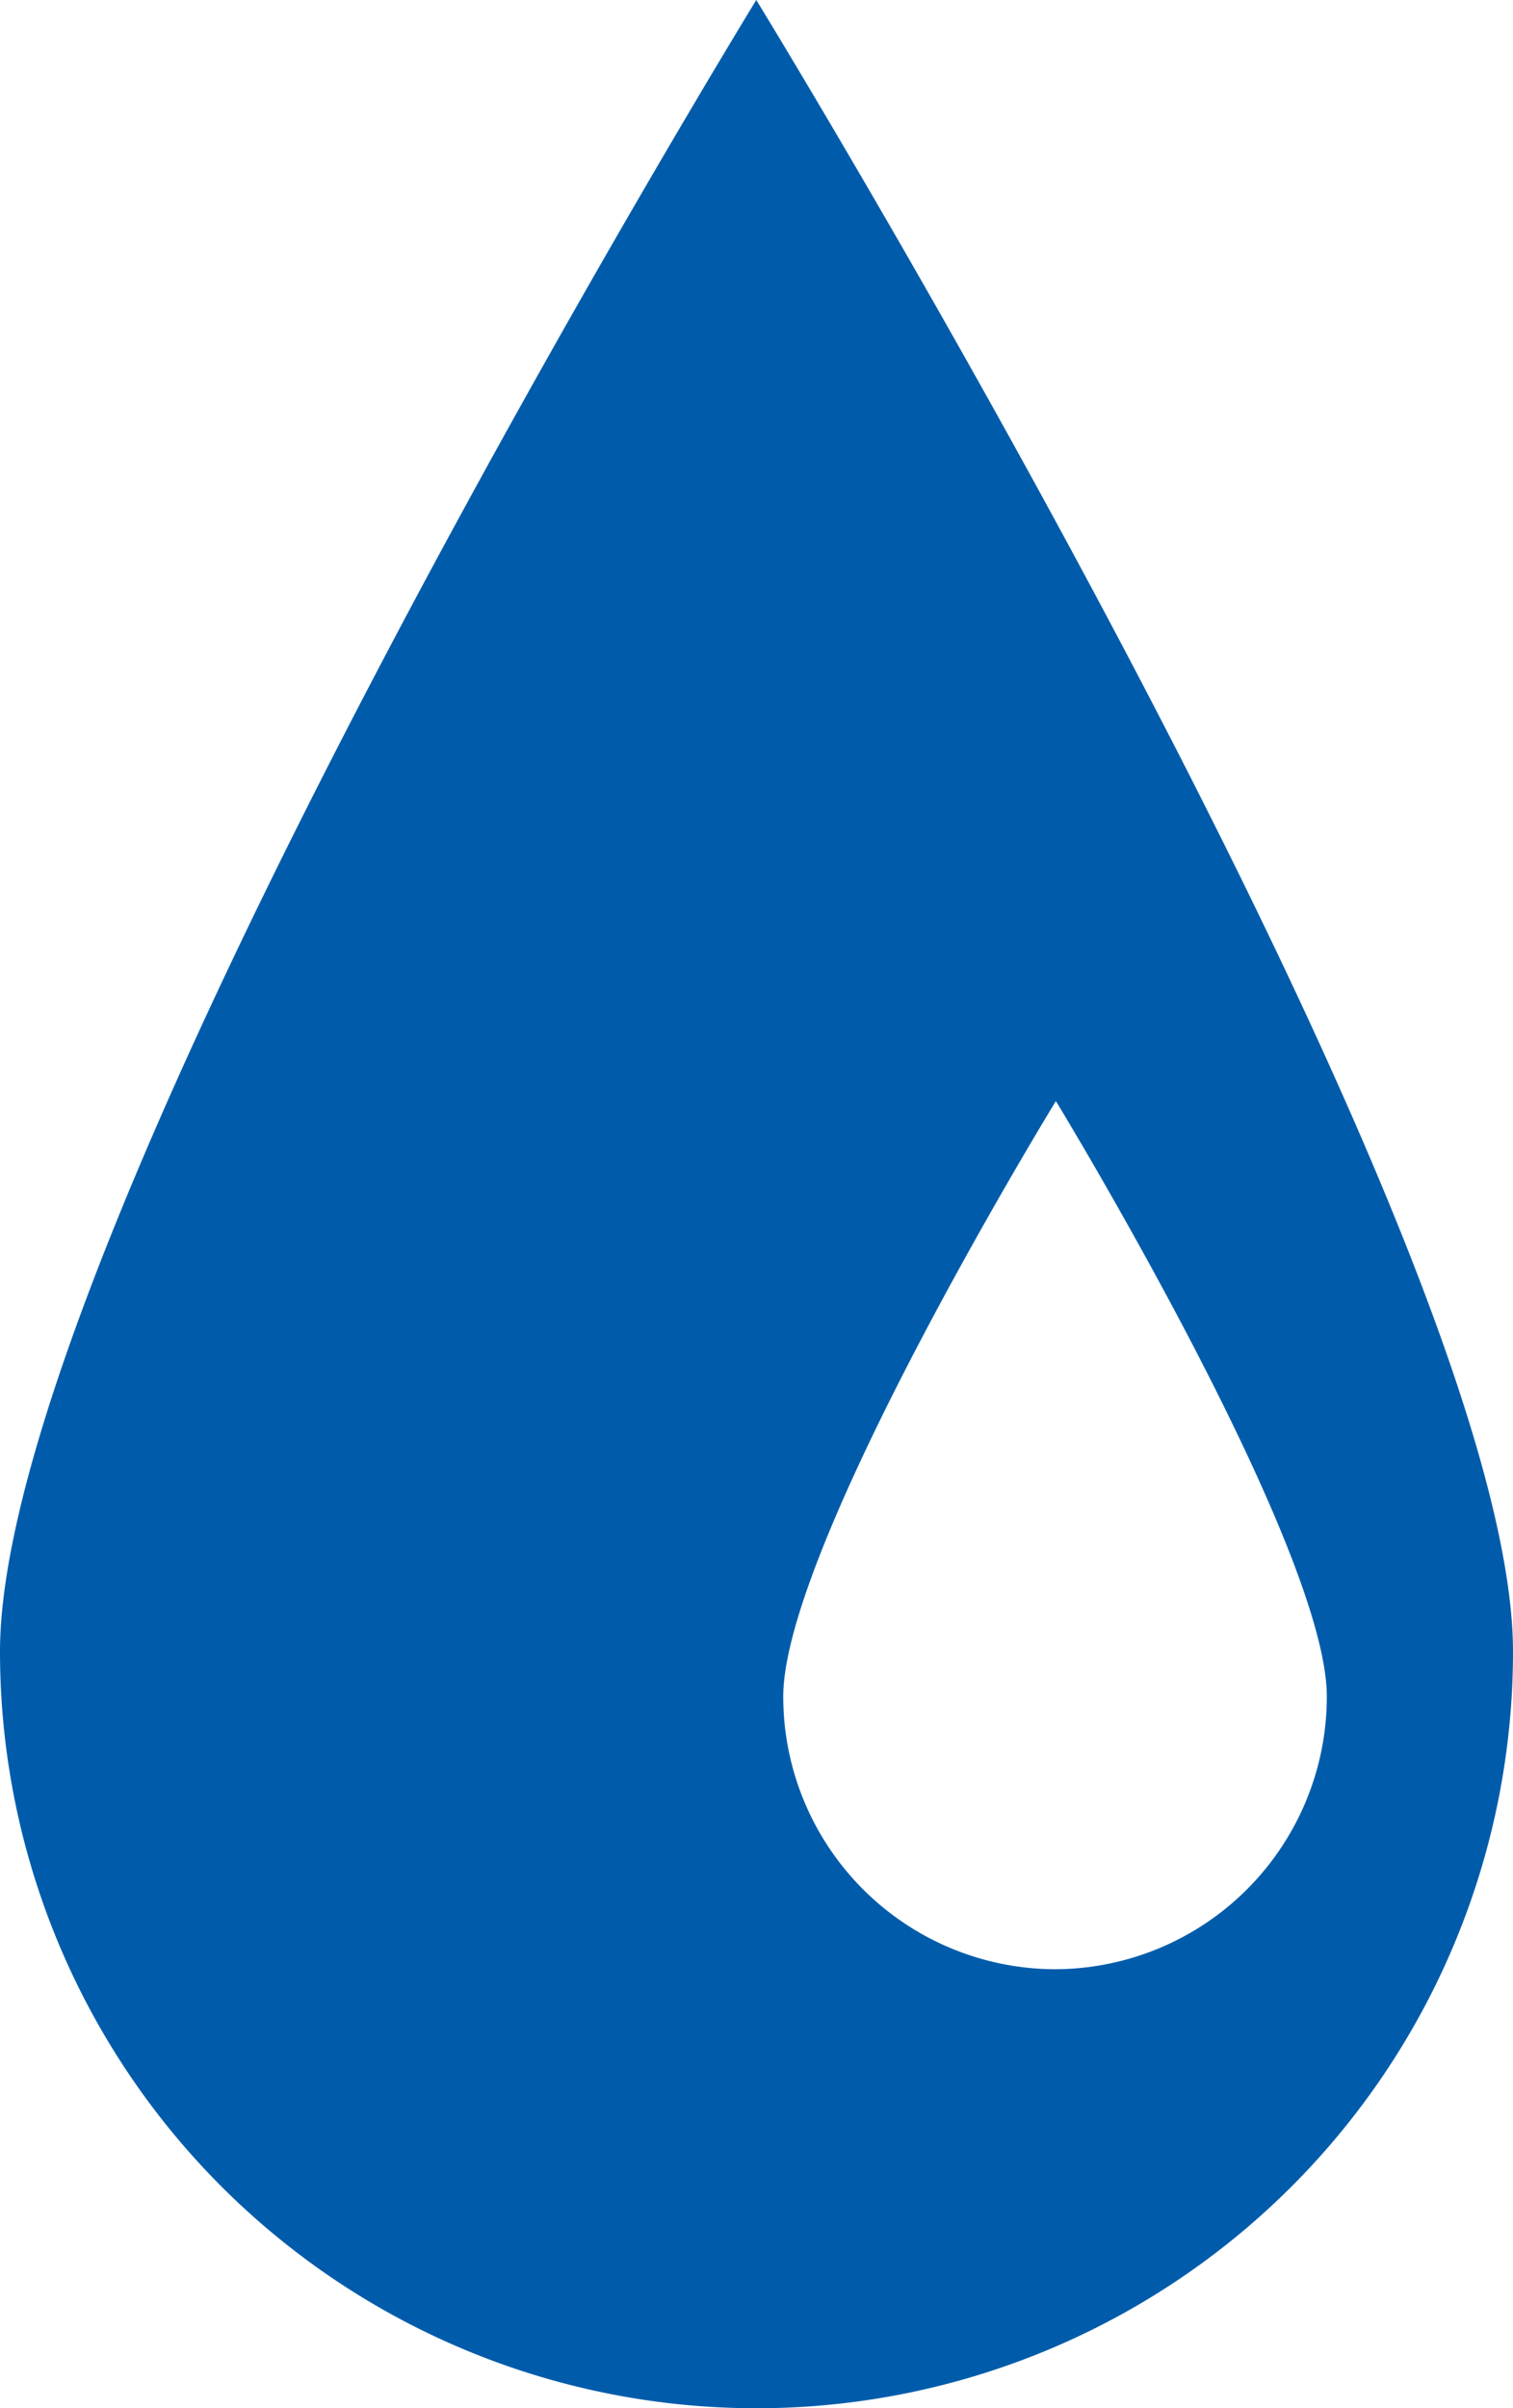 <svg xmlns="http://www.w3.org/2000/svg" viewBox="0 0 35.35 56.25"><defs><style>.cls-1{fill:#005cab;}</style></defs><title>odpadneVode</title><g id="Layer_2" data-name="Layer 2"><g id="Layer_1-2" data-name="Layer 1"><path class="cls-1" d="M17.67,0S0,28.82,0,38.58a17.67,17.67,0,1,0,35.35,0C35.35,28.82,17.67,0,17.67,0Zm7,46a6.37,6.37,0,0,1-6.37-6.37c0-3.52,6.37-13.91,6.37-13.91S31,36.11,31,39.63A6.37,6.37,0,0,1,24.65,46Z"/></g></g></svg>